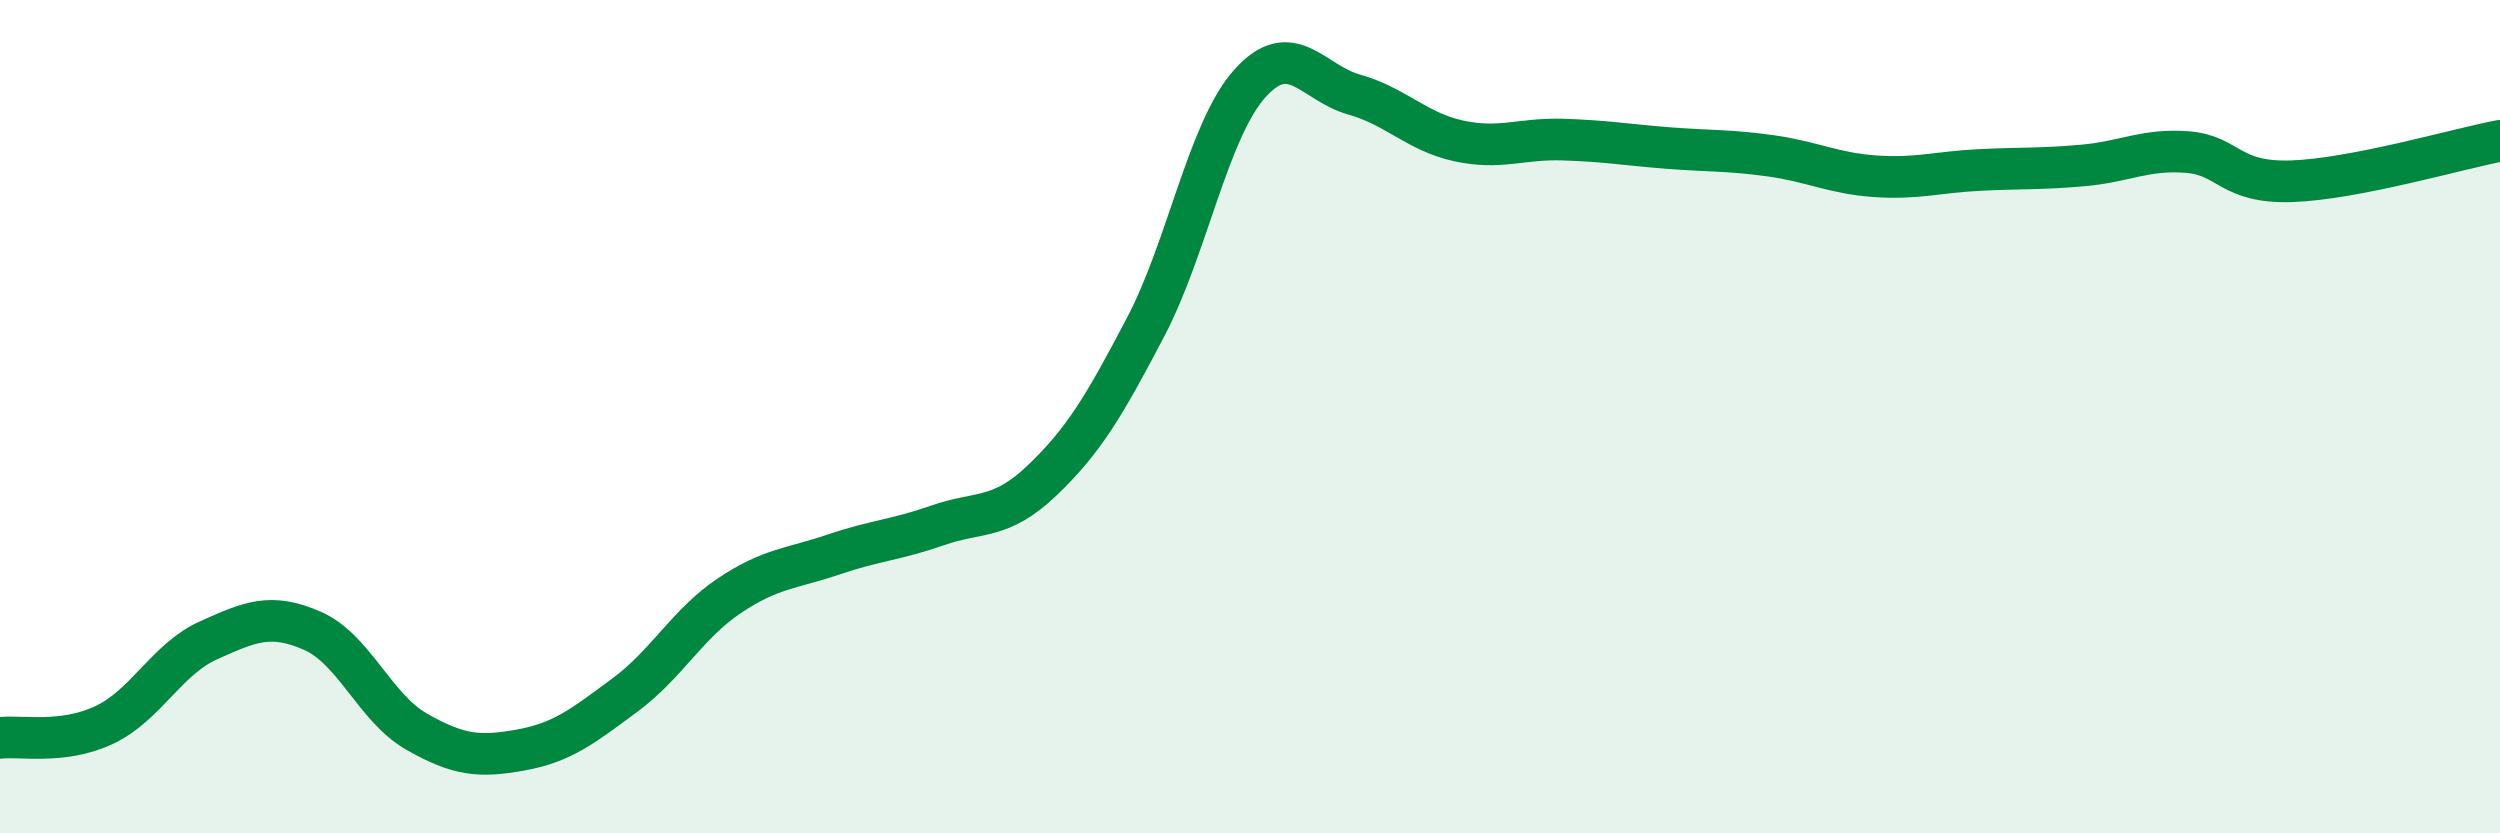 
    <svg width="60" height="20" viewBox="0 0 60 20" xmlns="http://www.w3.org/2000/svg">
      <path
        d="M 0,17.71 C 0.5,17.65 1.5,17.87 2.5,17.4 C 3.5,16.93 4,15.82 5,15.37 C 6,14.92 6.5,14.7 7.5,15.14 C 8.5,15.58 9,16.99 10,17.56 C 11,18.13 11.5,18.18 12.5,18 C 13.5,17.82 14,17.42 15,16.68 C 16,15.94 16.5,14.97 17.5,14.3 C 18.5,13.63 19,13.65 20,13.31 C 21,12.97 21.5,12.96 22.5,12.61 C 23.5,12.26 24,12.49 25,11.54 C 26,10.59 26.5,9.75 27.5,7.84 C 28.5,5.93 29,3.11 30,2 C 31,0.89 31.5,1.99 32.5,2.27 C 33.5,2.55 34,3.16 35,3.38 C 36,3.6 36.5,3.32 37.5,3.35 C 38.5,3.38 39,3.47 40,3.55 C 41,3.63 41.5,3.6 42.5,3.74 C 43.5,3.88 44,4.16 45,4.23 C 46,4.3 46.5,4.13 47.5,4.08 C 48.5,4.03 49,4.06 50,3.97 C 51,3.88 51.5,3.57 52.5,3.65 C 53.5,3.73 53.5,4.4 55,4.35 C 56.5,4.3 59,3.57 60,3.38L60 20L0 20Z"
        fill="#008740"
        opacity="0.1"
        stroke-linecap="round"
        stroke-linejoin="round"
      />
      <path
        d="M 0,17.71 C 0.5,17.65 1.5,17.87 2.5,17.4 C 3.5,16.93 4,15.82 5,15.37 C 6,14.92 6.5,14.7 7.5,15.14 C 8.5,15.58 9,16.99 10,17.56 C 11,18.13 11.5,18.18 12.5,18 C 13.5,17.82 14,17.42 15,16.68 C 16,15.94 16.5,14.97 17.5,14.3 C 18.5,13.63 19,13.65 20,13.31 C 21,12.97 21.5,12.96 22.5,12.61 C 23.5,12.26 24,12.49 25,11.54 C 26,10.59 26.5,9.75 27.5,7.84 C 28.5,5.93 29,3.11 30,2 C 31,0.89 31.5,1.99 32.5,2.27 C 33.5,2.55 34,3.16 35,3.38 C 36,3.6 36.5,3.32 37.5,3.35 C 38.5,3.38 39,3.47 40,3.55 C 41,3.63 41.5,3.6 42.5,3.74 C 43.5,3.88 44,4.16 45,4.23 C 46,4.3 46.5,4.13 47.5,4.08 C 48.5,4.03 49,4.06 50,3.97 C 51,3.88 51.5,3.57 52.5,3.65 C 53.5,3.73 53.5,4.4 55,4.35 C 56.5,4.3 59,3.57 60,3.38"
        stroke="#008740"
        stroke-width="1"
        fill="none"
        stroke-linecap="round"
        stroke-linejoin="round"
      />
    </svg>
  